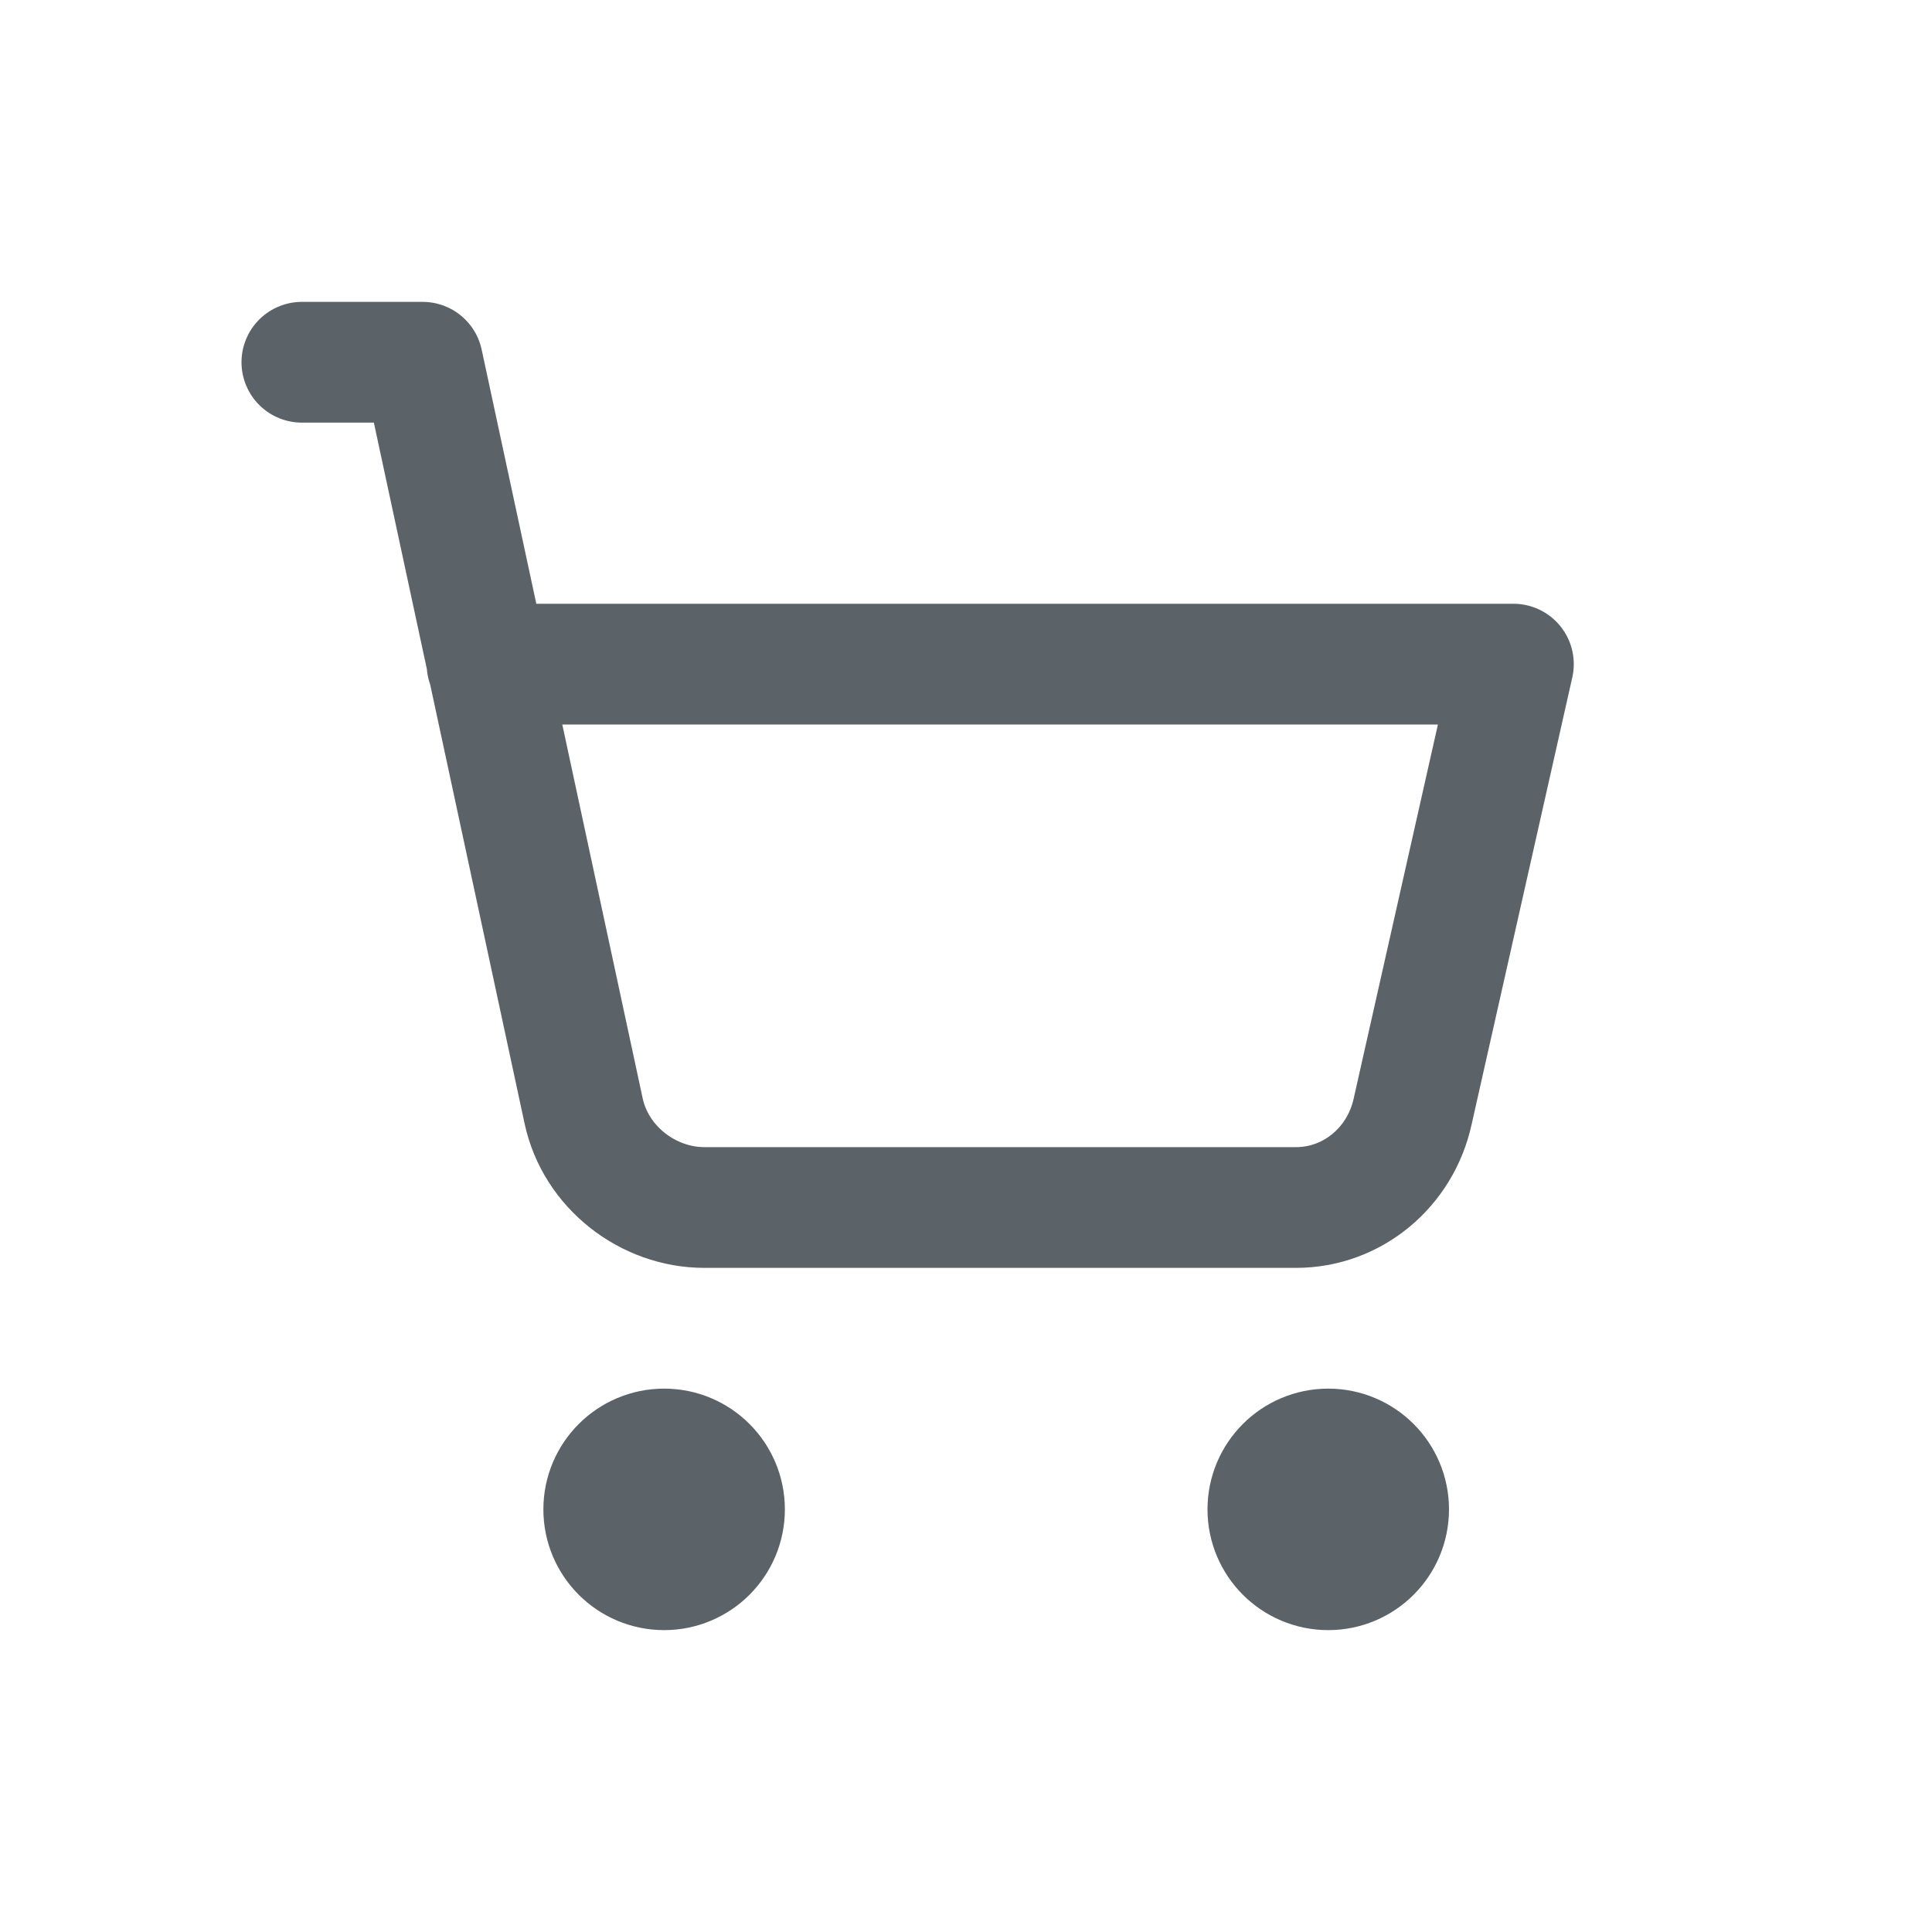 <?xml version="1.0" encoding="utf-8"?>
<!-- Generator: Adobe Illustrator 28.1.0, SVG Export Plug-In . SVG Version: 6.00 Build 0)  -->
<svg version="1.1" id="Layer_1" xmlns="http://www.w3.org/2000/svg" xmlns:xlink="http://www.w3.org/1999/xlink" x="0px" y="0px"
	 viewBox="0 0 48 48" style="enable-background:new 0 0 48 48;" xml:space="preserve">
<g>
	
		<circle style="fill:none;stroke:#5B6369;stroke-width:3;stroke-linecap:round;stroke-linejoin:round;stroke-miterlimit:6;" cx="16.5" cy="37.5" r="1.5"/>
	
		<circle style="fill:none;stroke:#5B6369;stroke-width:3;stroke-linecap:round;stroke-linejoin:round;stroke-miterlimit:6;" cx="33" cy="37.5" r="1.5"/>
	<path style="fill:none;stroke:#5B6369;stroke-width:3;stroke-linecap:round;stroke-linejoin:round;stroke-miterlimit:6;" d="M7.5,9
		h3l4,18.6c0.3,1.4,1.6,2.4,3,2.4h14.7c1.4,0,2.6-1,2.9-2.4l2.5-11.1H12.1"/>
</g>
</svg>
